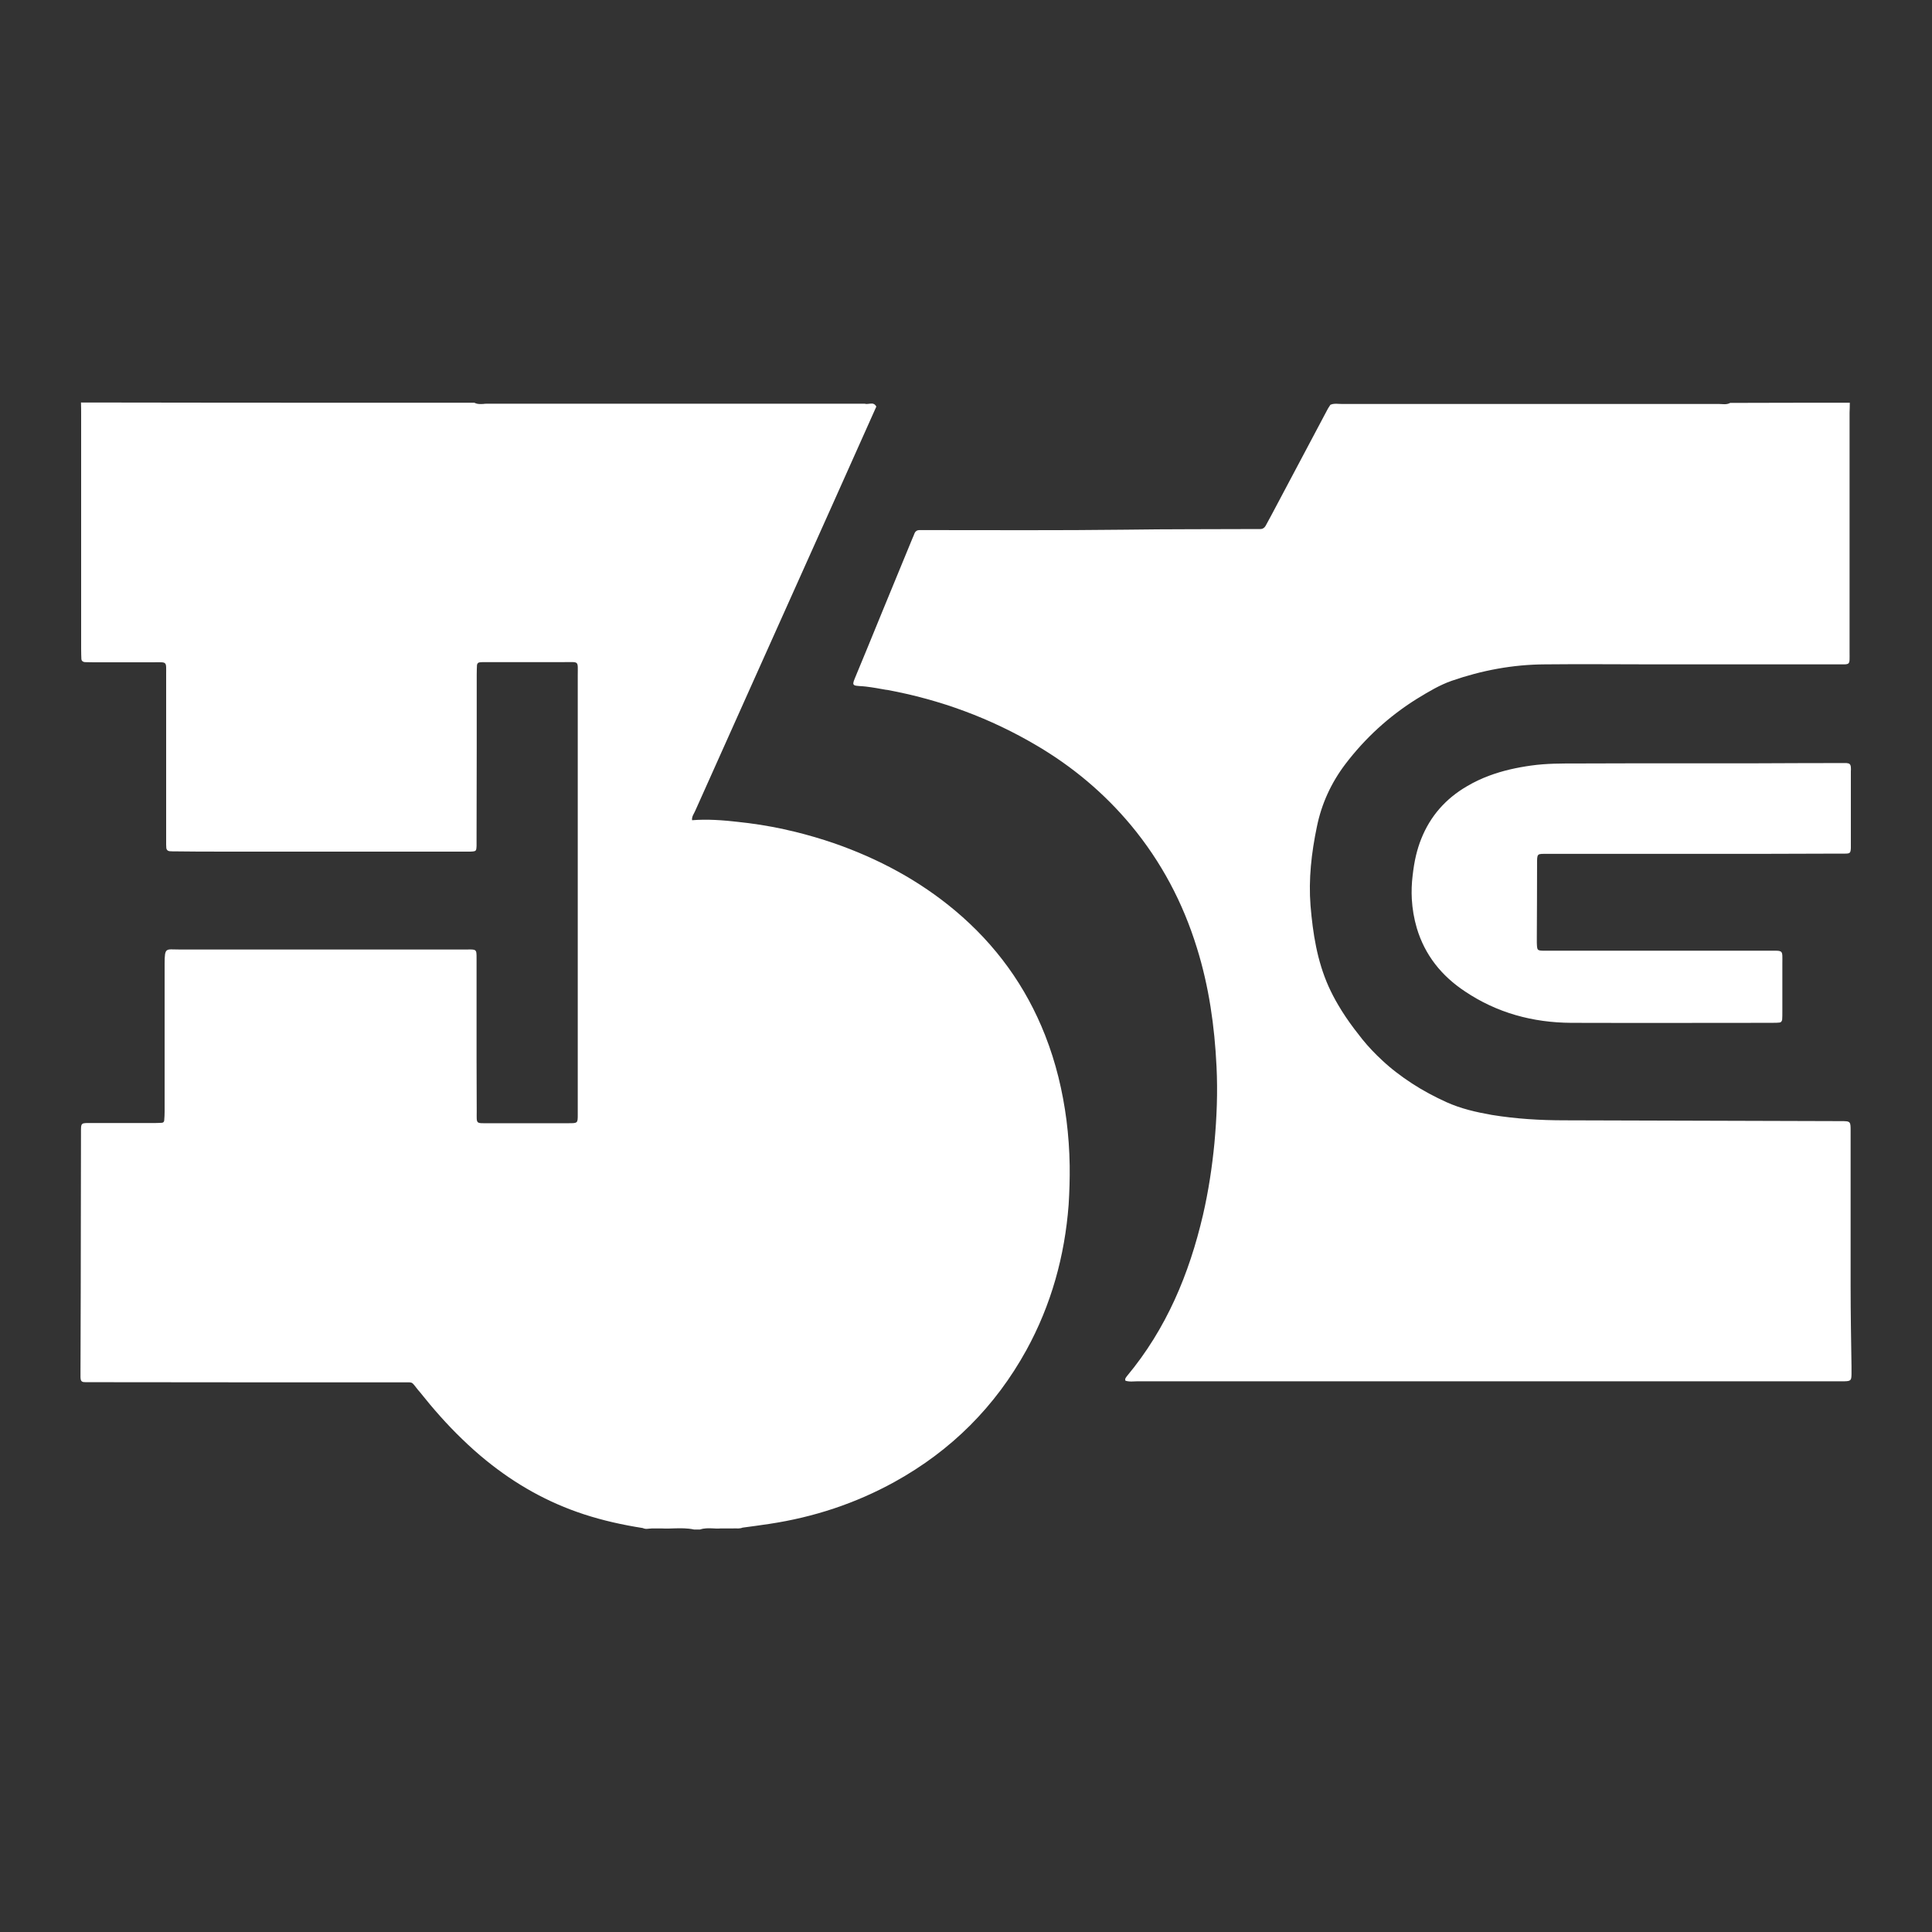 <svg width="24" height="24" viewBox="0 0 24 24" fill="none" xmlns="http://www.w3.org/2000/svg">
<rect x="0" y="0" width="24" height="24" fill="#333333" stroke="none"/>
<path fill-rule="evenodd" clip-rule="evenodd" d="M7.985 18.982C7.736 18.943 7.492 18.889 7.253 18.811C6.804 18.664 6.405 18.439 6.04 18.143C5.935 18.058 5.835 17.968 5.739 17.875C5.551 17.694 5.379 17.498 5.216 17.293C5.208 17.283 5.2 17.273 5.192 17.265C5.143 17.206 5.134 17.184 5.11 17.176C5.094 17.171 5.073 17.171 5.033 17.172H4.993C3.717 17.172 2.439 17.172 1.163 17.17H1.112C1.076 17.17 1.051 17.171 1.034 17.168C0.999 17.159 0.999 17.135 1 17.057L1 17.012L1.003 15.987L1.006 14.087C1.006 13.937 0.998 13.951 1.153 13.951H1.909L1.956 13.95L2.008 13.948C2.027 13.948 2.04 13.935 2.04 13.917C2.043 13.881 2.045 13.842 2.045 13.806V11.973C2.045 11.764 2.061 11.795 2.221 11.795H5.762H5.807C5.858 11.794 5.886 11.794 5.901 11.804C5.92 11.816 5.92 11.844 5.92 11.906L5.92 11.944L5.92 13.155L5.922 13.803C5.922 13.966 5.906 13.953 6.069 13.953H7.064C7.121 13.953 7.149 13.953 7.163 13.939C7.177 13.925 7.177 13.898 7.177 13.845V13.695V8.392C7.177 8.204 7.198 8.225 7.012 8.225H6.067L5.997 8.225L5.967 8.227C5.943 8.227 5.927 8.24 5.925 8.266L5.923 8.316L5.922 8.377L5.922 9.272C5.922 9.655 5.921 10.039 5.92 10.421V10.509C5.919 10.53 5.918 10.544 5.915 10.554C5.908 10.575 5.891 10.577 5.846 10.579H5.746H2.762C2.568 10.579 2.376 10.579 2.182 10.576C2.155 10.576 2.132 10.576 2.106 10.574C2.082 10.571 2.069 10.556 2.066 10.535L2.064 10.491L2.064 10.424V8.379C2.064 8.295 2.068 8.257 2.05 8.24C2.033 8.223 1.994 8.227 1.909 8.227H1.153L1.087 8.226L1.053 8.225C1.043 8.224 1.034 8.221 1.027 8.216C1.023 8.213 1.019 8.209 1.016 8.204C1.013 8.199 1.012 8.193 1.011 8.186L1.009 8.133L1.008 8.062V5.15C1.008 5.101 1.008 5.051 1.006 5C2.164 5.002 3.323 5.003 4.483 5.003H5.893C5.921 5.018 5.95 5.02 5.98 5.019L6.005 5.018L6.021 5.016L6.043 5.015H10.742C10.763 5.022 10.788 5.016 10.812 5.014C10.84 5.011 10.867 5.014 10.886 5.051L10.343 6.265L9.337 8.508L8.636 10.073C8.621 10.109 8.592 10.142 8.597 10.189C8.787 10.174 8.973 10.188 9.16 10.209L9.298 10.225C9.495 10.25 9.689 10.287 9.881 10.334C10.043 10.374 10.203 10.421 10.361 10.475C10.912 10.667 11.419 10.938 11.865 11.312C12.369 11.735 12.744 12.252 12.983 12.861C13.117 13.202 13.201 13.553 13.248 13.914C13.272 14.102 13.285 14.291 13.288 14.48C13.29 14.642 13.285 14.804 13.275 14.965C13.227 15.602 13.059 16.209 12.75 16.772C12.364 17.472 11.818 18.019 11.112 18.409C10.626 18.677 10.109 18.847 9.56 18.93C9.447 18.948 9.337 18.961 9.224 18.977C9.207 18.984 9.19 18.986 9.172 18.987C9.159 18.987 9.145 18.986 9.132 18.986C9.121 18.986 9.11 18.986 9.098 18.987H8.949C8.917 18.99 8.886 18.988 8.854 18.986C8.801 18.984 8.748 18.982 8.697 19H8.621C8.538 18.982 8.456 18.984 8.374 18.986C8.325 18.988 8.276 18.99 8.227 18.987H8.096C8.069 18.988 8.044 18.993 8.022 18.992L8 18.988L7.985 18.982ZM22.979 5.003L22.978 5.065L22.976 5.127V8.101C22.976 8.185 22.98 8.223 22.963 8.24C22.954 8.249 22.939 8.252 22.914 8.253H22.822H20.54C20.091 8.253 19.643 8.248 19.191 8.253C18.792 8.255 18.406 8.328 18.034 8.457C17.883 8.51 17.747 8.592 17.611 8.675L17.607 8.678L17.601 8.681C17.254 8.898 16.957 9.17 16.711 9.494C16.535 9.727 16.417 9.985 16.359 10.269C16.291 10.595 16.254 10.922 16.28 11.252C16.309 11.596 16.361 11.932 16.503 12.252C16.539 12.331 16.579 12.409 16.623 12.483C16.683 12.586 16.75 12.684 16.822 12.78C16.855 12.824 16.889 12.867 16.923 12.91C17 13.005 17.082 13.091 17.17 13.172C17.225 13.224 17.283 13.273 17.343 13.319C17.471 13.418 17.607 13.506 17.751 13.584C17.821 13.621 17.892 13.657 17.965 13.69C18.146 13.772 18.338 13.816 18.532 13.85C18.832 13.899 19.134 13.917 19.435 13.917C20.577 13.919 21.719 13.925 22.863 13.927C22.93 13.927 22.961 13.927 22.976 13.946C22.989 13.962 22.989 13.992 22.989 14.048V15.982C22.989 16.312 22.995 16.64 23 16.97V16.978V16.987V17.074C22.999 17.111 22.997 17.132 22.985 17.143C22.973 17.155 22.952 17.158 22.911 17.159H22.822H14.128C14.095 17.159 14.063 17.163 14.032 17.161C14.015 17.16 13.998 17.157 13.981 17.152C13.97 17.126 13.989 17.11 13.999 17.095C14.49 16.506 14.773 15.825 14.944 15.092C15.012 14.797 15.057 14.5 15.086 14.201C15.115 13.883 15.128 13.566 15.112 13.248C15.088 12.748 15.018 12.254 14.868 11.774C14.695 11.214 14.427 10.706 14.049 10.251C13.718 9.854 13.327 9.526 12.881 9.263C12.303 8.921 11.681 8.692 11.02 8.57L11.007 8.569C10.924 8.554 10.842 8.539 10.758 8.529C10.729 8.526 10.7 8.523 10.671 8.522C10.644 8.52 10.626 8.518 10.614 8.512C10.593 8.501 10.597 8.479 10.618 8.429L10.769 8.064L10.973 7.566L11.332 6.694L11.341 6.673L11.346 6.662L11.361 6.624C11.372 6.598 11.393 6.585 11.419 6.585H11.508C12.332 6.585 13.154 6.59 13.978 6.58C14.519 6.572 15.062 6.575 15.603 6.572H15.653C15.664 6.572 15.673 6.571 15.681 6.568C15.7 6.561 15.713 6.548 15.724 6.528L15.795 6.397L16.488 5.091C16.495 5.077 16.504 5.062 16.514 5.048L16.527 5.028C16.561 5.013 16.596 5.015 16.63 5.017L16.663 5.018H21.346C21.396 5.018 21.446 5.031 21.493 5.005C21.987 5.003 22.483 5.003 22.979 5.003ZM19.23 10.607H21.044C21.637 10.607 22.228 10.607 22.816 10.604H22.916C22.981 10.604 22.989 10.597 22.992 10.535V10.486V9.605L22.992 9.58C22.993 9.564 22.994 9.548 22.992 9.531C22.989 9.494 22.976 9.482 22.937 9.479H22.837L22.333 9.48L21.829 9.482L20.408 9.482L19.637 9.484H19.596C19.403 9.484 19.212 9.483 19.02 9.51C18.842 9.535 18.668 9.573 18.502 9.635C18.407 9.67 18.315 9.713 18.225 9.766C17.96 9.92 17.768 10.137 17.655 10.421C17.628 10.488 17.608 10.554 17.591 10.623C17.571 10.706 17.558 10.791 17.548 10.878C17.536 10.976 17.533 11.073 17.538 11.169C17.545 11.29 17.565 11.41 17.6 11.529C17.7 11.864 17.907 12.123 18.199 12.316C18.595 12.582 19.039 12.703 19.517 12.706C19.976 12.708 20.435 12.707 20.895 12.707L22.01 12.706L22.07 12.705L22.099 12.703C22.123 12.703 22.136 12.688 22.139 12.665C22.141 12.634 22.141 12.6 22.141 12.566V11.973C22.141 11.795 22.16 11.81 21.971 11.81H19.288H19.199C19.146 11.81 19.12 11.81 19.106 11.797C19.093 11.784 19.093 11.759 19.091 11.71V11.635L19.093 11.186L19.094 10.742C19.094 10.67 19.093 10.636 19.109 10.62C19.125 10.604 19.16 10.607 19.23 10.607Z" fill="white"/>
</svg>
